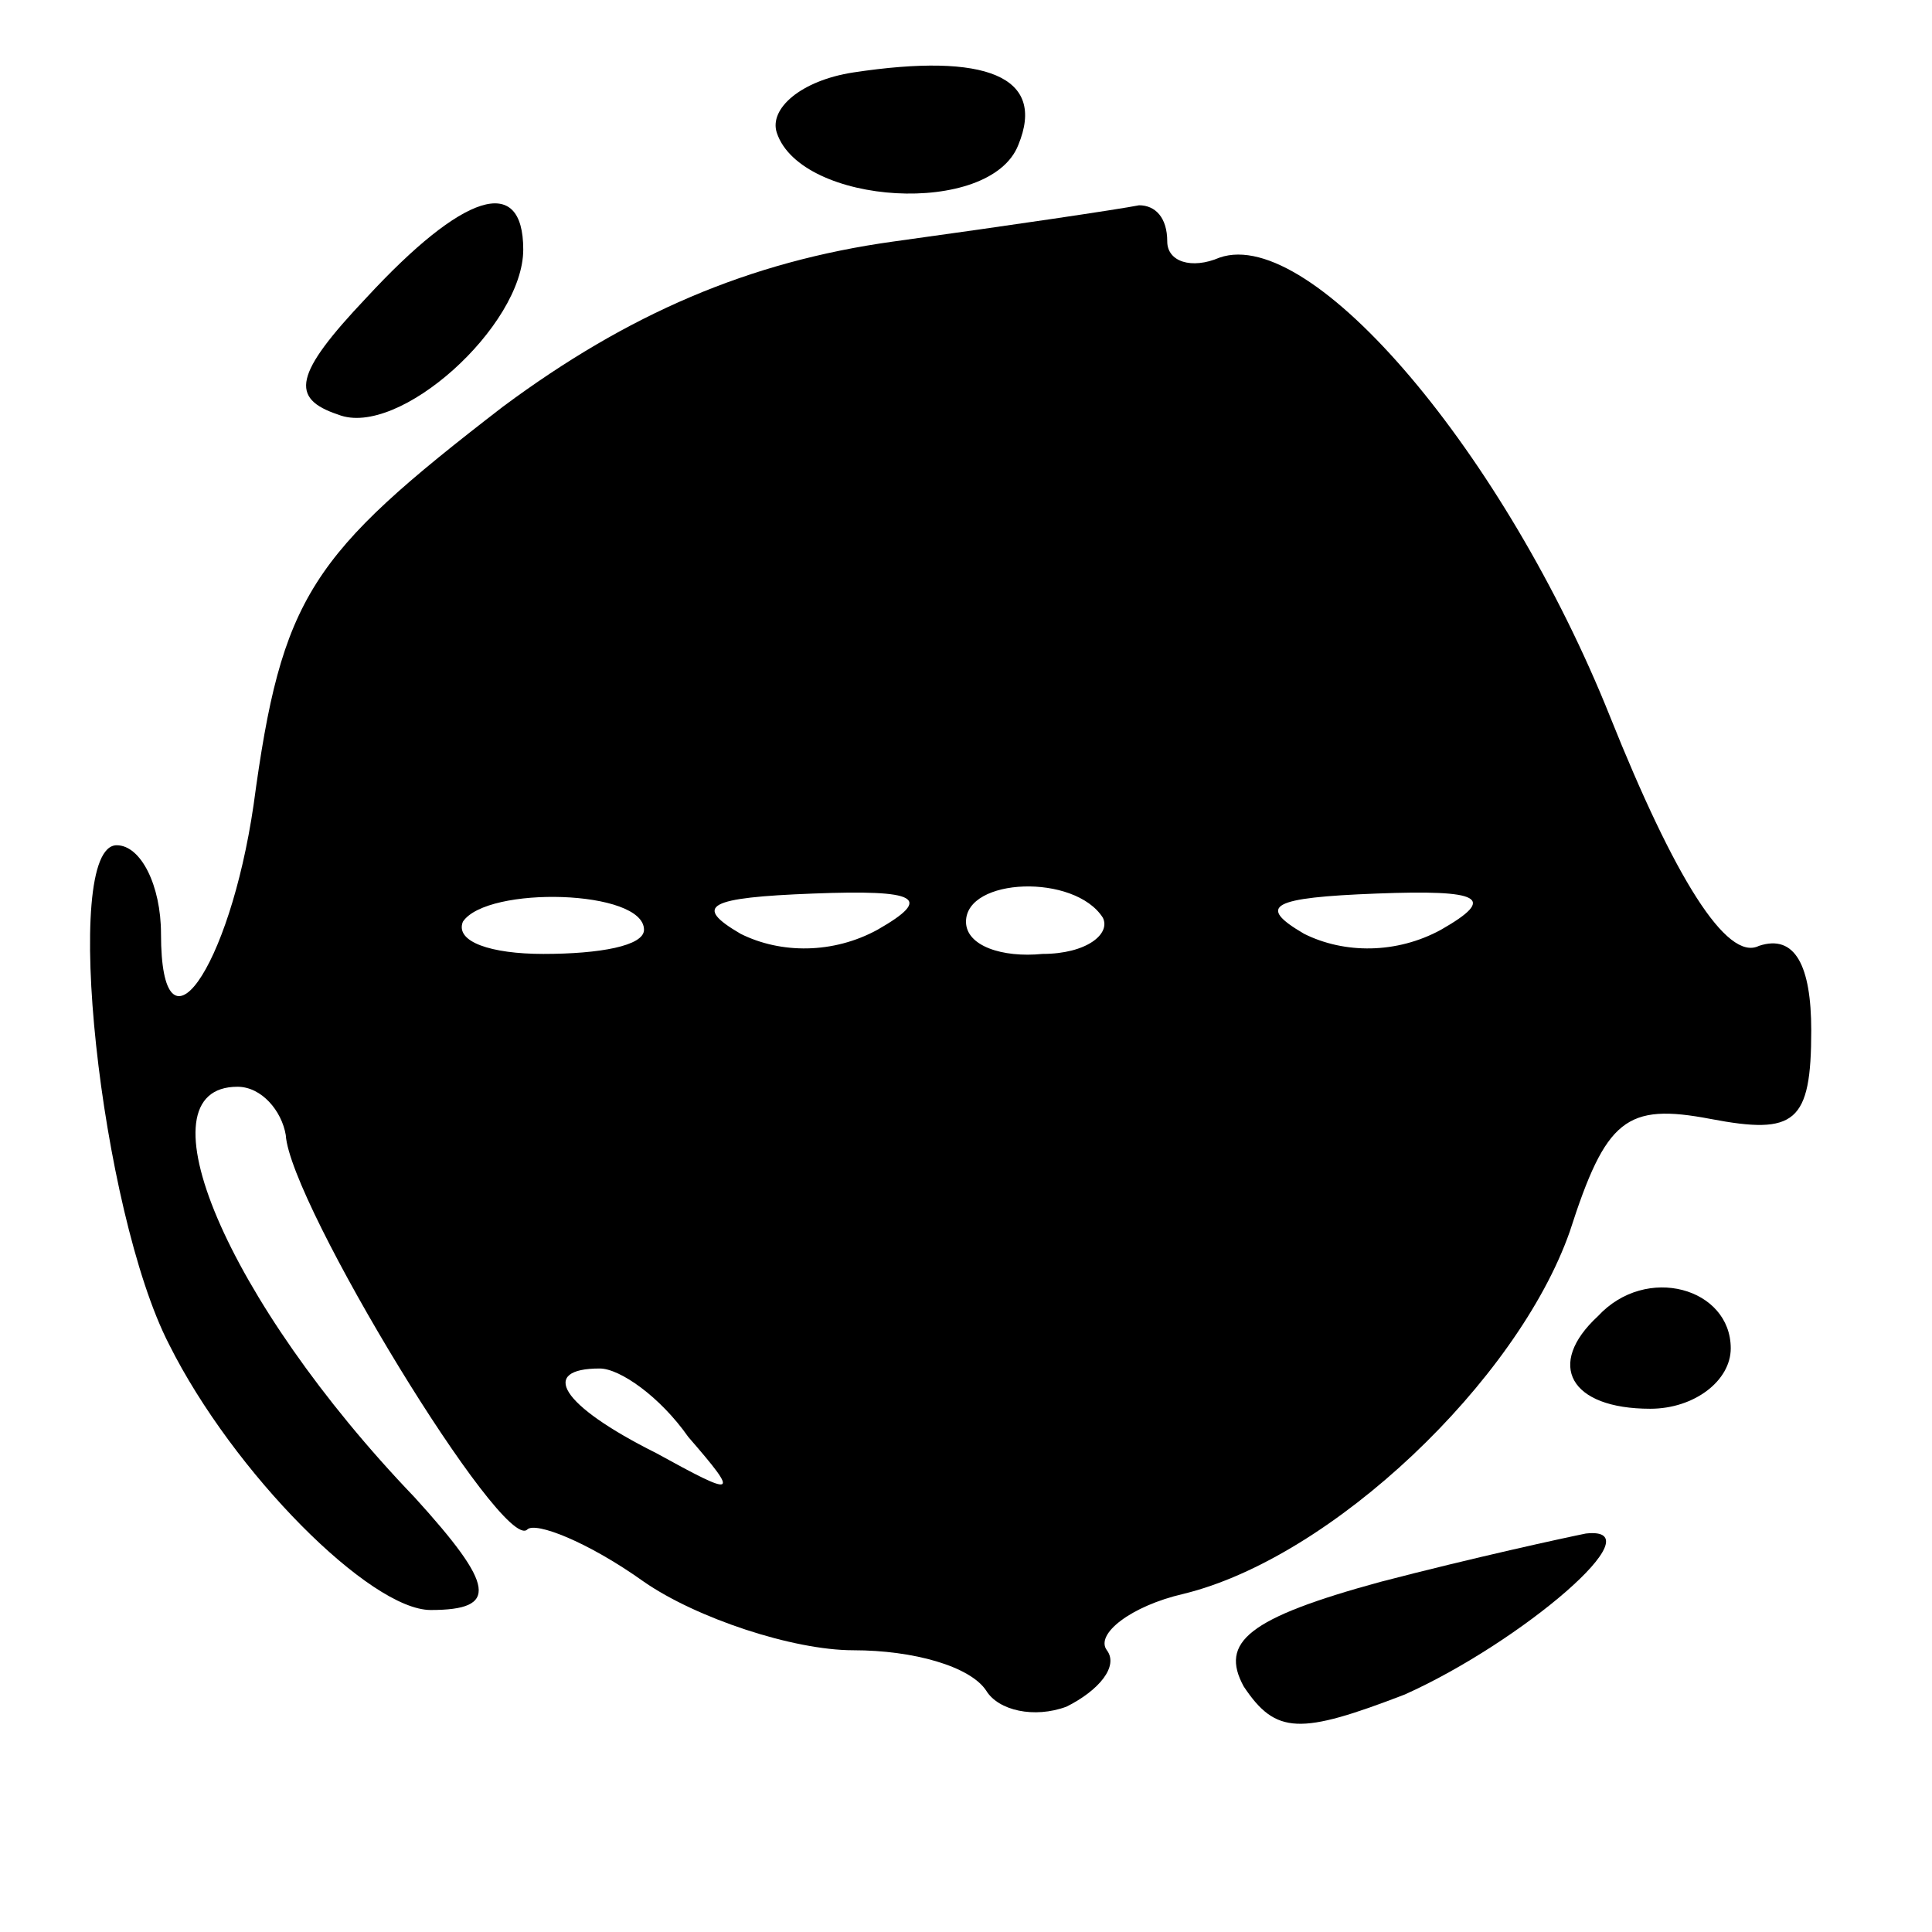 <?xml version="1.0" standalone="no"?>
<!DOCTYPE svg PUBLIC "-//W3C//DTD SVG 20010904//EN"
 "http://www.w3.org/TR/2001/REC-SVG-20010904/DTD/svg10.dtd">
<svg version="1.0" xmlns="http://www.w3.org/2000/svg"
 width="48pt" height="48pt" viewBox="0 0 48 48"
 preserveAspectRatio="xMidYMid meet">

<g transform="translate(0,48) scale(0.1,-0.1)"
fill="#000000" stroke="none">
<path d="M212 462 c-13 -2 -21 -9 -19 -15 6 -18 53 -21 60 -3 7 17 -8 23 -41
18z"/>
<path d="M91 406 c-18 -19 -19 -25 -7 -29 15 -6 46 22 46 41 0 19 -15 14 -39
-12z"/>
<path d="M222 420 c-36 -5 -66 -18 -97 -41 -48 -37 -55 -47 -62 -99 -6 -41
-23 -65 -23 -32 0 12 -5 22 -11 22 -14 0 -4 -91 13 -124 16 -32 50 -66 65 -66
17 0 16 6 -4 28 -47 49 -69 102 -44 102 6 0 11 -6 12 -12 1 -17 54 -104 60
-98 2 2 15 -3 29 -13 13 -9 37 -17 52 -17 15 0 29 -4 33 -10 3 -5 12 -7 20 -4
8 4 13 10 10 14 -3 4 6 11 19 14 37 9 83 53 96 90 9 28 14 32 35 28 21 -4 25
-1 25 22 0 16 -4 24 -13 21 -8 -4 -21 17 -37 57 -26 65 -74 122 -97 114 -7 -3
-13 -1 -13 4 0 6 -3 9 -7 9 -5 -1 -32 -5 -61 -9z m-62 -171 c0 -4 -11 -6 -25
-6 -13 0 -22 3 -20 8 6 9 45 8 45 -2z m58 0 c-11 -6 -24 -6 -34 -1 -12 7 -8 9
18 10 26 1 30 -1 16 -9z m56 3 c2 -4 -4 -9 -15 -9 -10 -1 -19 2 -19 8 0 11 27
12 34 1z m84 -3 c-11 -6 -24 -6 -34 -1 -12 7 -8 9 18 10 26 1 30 -1 16 -9z
m-187 -126 c13 -15 12 -15 -8 -4 -24 12 -29 21 -14 21 5 0 15 -7 22 -17z"/>
<path d="M397 153 c-13 -12 -7 -23 13 -23 11 0 20 7 20 15 0 15 -21 21 -33 8z"/>
<path d="M343 87 c-33 -9 -40 -15 -34 -26 8 -12 14 -12 40 -2 29 13 63 42 45
40 -5 -1 -28 -6 -51 -12z"/>
</g>
</svg>
